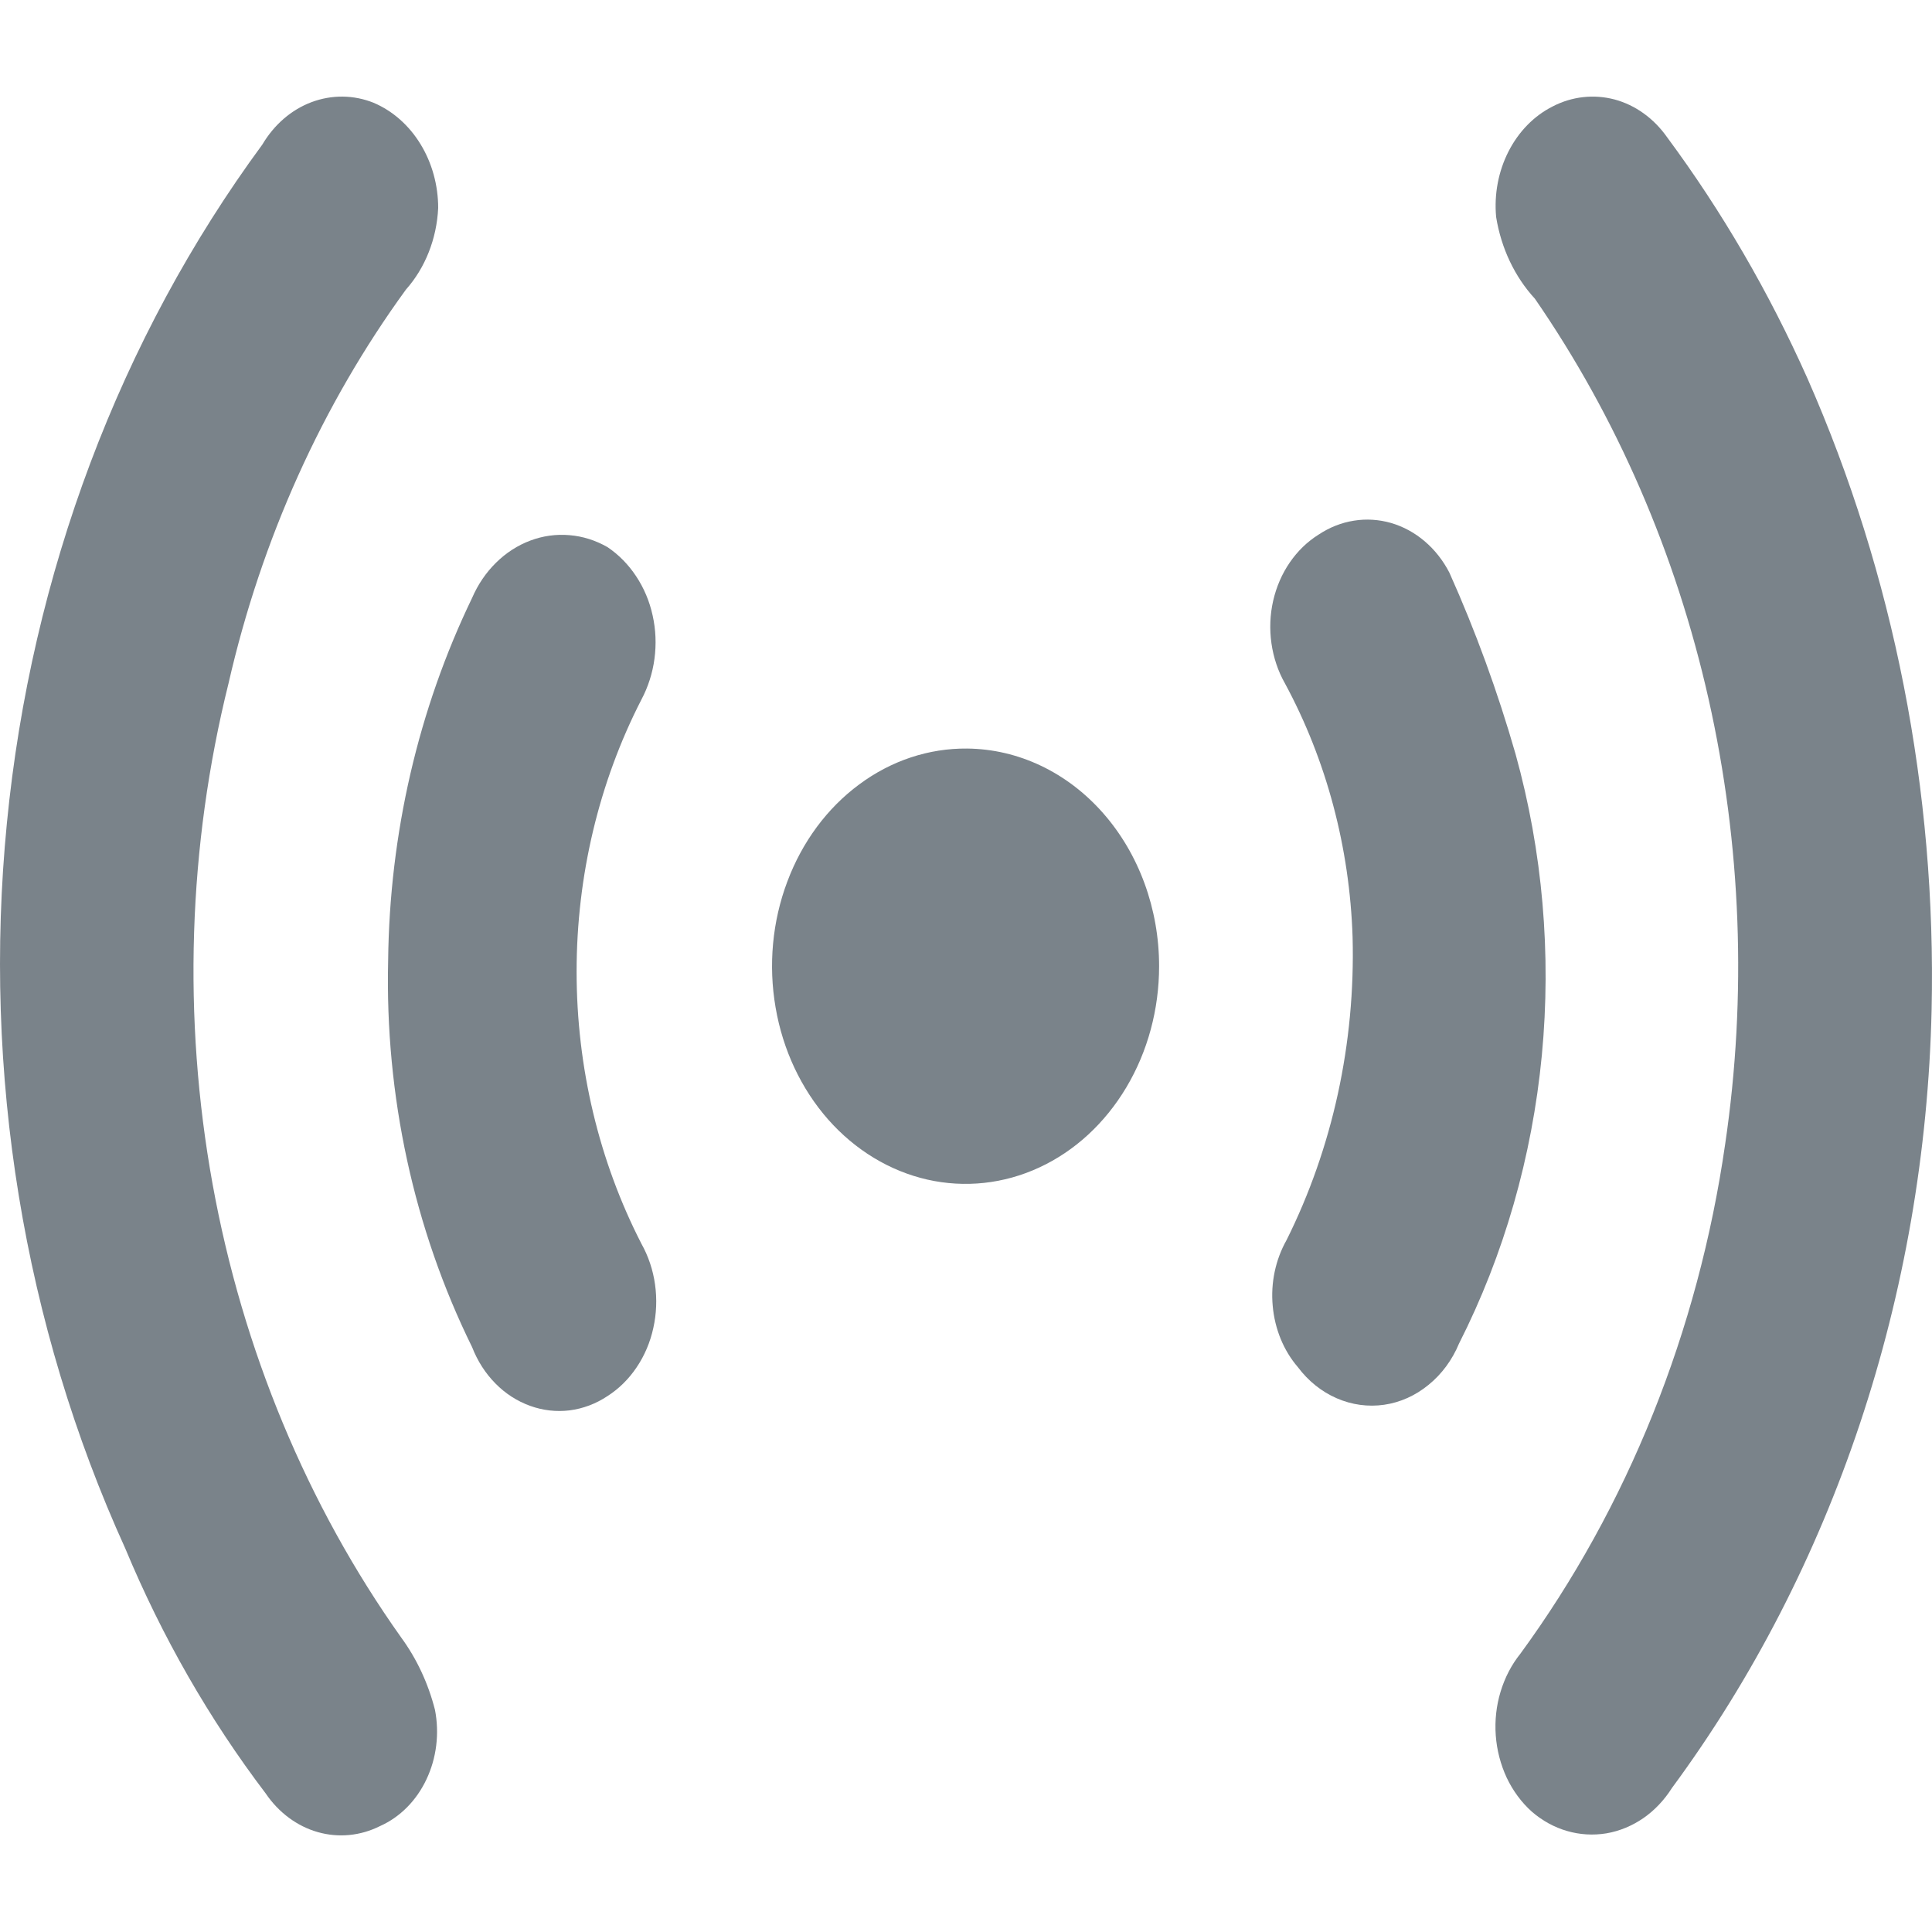 <svg width="20" height="20" viewBox="0 0 20 20" fill="none" xmlns="http://www.w3.org/2000/svg">
<g opacity="0.9">
<path d="M19.996 10.453C19.929 13.401 18.982 16.239 17.308 18.509C17.229 18.634 17.128 18.741 17.011 18.822C16.894 18.902 16.764 18.956 16.628 18.979C16.492 19.001 16.354 18.993 16.221 18.954C16.089 18.916 15.964 18.847 15.856 18.753C15.749 18.657 15.661 18.537 15.597 18.402C15.534 18.266 15.495 18.117 15.484 17.964C15.473 17.811 15.49 17.657 15.534 17.512C15.578 17.367 15.647 17.233 15.739 17.119C16.848 15.602 17.58 13.781 17.859 11.843C18.085 10.31 18.026 8.742 17.687 7.236C17.348 5.73 16.736 4.319 15.889 3.092C15.68 2.865 15.54 2.569 15.488 2.247C15.466 2.011 15.511 1.774 15.616 1.568C15.721 1.362 15.88 1.199 16.073 1.102C16.273 0.998 16.5 0.973 16.715 1.03C16.93 1.088 17.121 1.226 17.258 1.421C17.826 2.188 18.313 3.026 18.711 3.918C19.605 5.947 20.046 8.19 19.996 10.453Z" fill="#6C757D"/>
<path d="M4.536 2.153C4.521 2.472 4.402 2.773 4.202 2.998C3.334 4.191 2.707 5.581 2.366 7.073C1.946 8.761 1.89 10.537 2.2 12.254C2.511 13.971 3.18 15.581 4.152 16.95C4.314 17.171 4.433 17.426 4.503 17.701C4.55 17.945 4.519 18.199 4.415 18.419C4.311 18.64 4.141 18.811 3.935 18.903C3.732 19.005 3.505 19.027 3.29 18.966C3.075 18.905 2.884 18.763 2.75 18.565C2.167 17.797 1.678 16.945 1.297 16.03C0.245 13.717 -0.182 11.107 0.071 8.524C0.323 5.941 1.243 3.498 2.716 1.496C2.838 1.29 3.017 1.135 3.226 1.057C3.435 0.979 3.661 0.981 3.868 1.064C4.065 1.148 4.234 1.297 4.353 1.492C4.472 1.686 4.536 1.917 4.536 2.153Z" fill="#6C757D"/>
<path d="M14.002 9.702C13.972 8.773 13.731 7.868 13.301 7.073C13.23 6.948 13.183 6.807 13.162 6.66C13.141 6.513 13.147 6.362 13.18 6.218C13.213 6.074 13.272 5.938 13.353 5.821C13.434 5.703 13.536 5.605 13.652 5.533C13.764 5.459 13.887 5.41 14.016 5.39C14.144 5.369 14.275 5.378 14.401 5.414C14.527 5.451 14.645 5.515 14.748 5.603C14.852 5.691 14.939 5.802 15.004 5.928C15.275 6.533 15.504 7.161 15.689 7.806C15.969 8.814 16.061 9.875 15.961 10.925C15.86 11.975 15.569 12.991 15.104 13.908C15.033 14.079 14.924 14.226 14.788 14.336C14.653 14.447 14.495 14.518 14.329 14.542C14.163 14.566 13.994 14.543 13.838 14.475C13.681 14.407 13.543 14.296 13.435 14.152C13.287 13.98 13.196 13.756 13.175 13.518C13.153 13.28 13.204 13.04 13.318 12.838C13.795 11.882 14.031 10.798 14.002 9.702Z" fill="#6C757D"/>
<path d="M4.018 9.946C4.032 8.633 4.33 7.344 4.887 6.19C4.947 6.051 5.031 5.927 5.135 5.825C5.238 5.723 5.359 5.645 5.49 5.596C5.62 5.547 5.758 5.528 5.895 5.54C6.033 5.551 6.167 5.594 6.289 5.664C6.405 5.742 6.505 5.844 6.585 5.965C6.666 6.087 6.724 6.224 6.756 6.371C6.789 6.518 6.795 6.67 6.775 6.82C6.755 6.969 6.709 7.112 6.64 7.242C6.2 8.098 5.969 9.07 5.969 10.058C5.969 11.047 6.2 12.019 6.64 12.875C6.712 13.004 6.76 13.147 6.781 13.297C6.802 13.447 6.796 13.601 6.763 13.748C6.731 13.895 6.672 14.034 6.59 14.155C6.509 14.276 6.406 14.377 6.289 14.452C6.169 14.532 6.036 14.582 5.897 14.6C5.759 14.617 5.619 14.601 5.487 14.553C5.354 14.505 5.232 14.427 5.129 14.322C5.025 14.217 4.943 14.089 4.887 13.945C4.285 12.723 3.985 11.342 4.018 9.946Z" fill="#6C757D"/>
<path d="M11.999 10.002C11.999 10.449 11.881 10.885 11.66 11.256C11.439 11.627 11.126 11.916 10.758 12.086C10.391 12.256 9.988 12.299 9.599 12.211C9.21 12.122 8.853 11.906 8.573 11.589C8.294 11.272 8.104 10.869 8.029 10.43C7.953 9.992 7.995 9.538 8.15 9.127C8.304 8.715 8.563 8.365 8.895 8.12C9.226 7.874 9.615 7.745 10.012 7.749C10.541 7.754 11.046 7.994 11.418 8.416C11.79 8.838 11.999 9.408 11.999 10.002Z" fill="#6C757D"/>
</g>
</svg>
